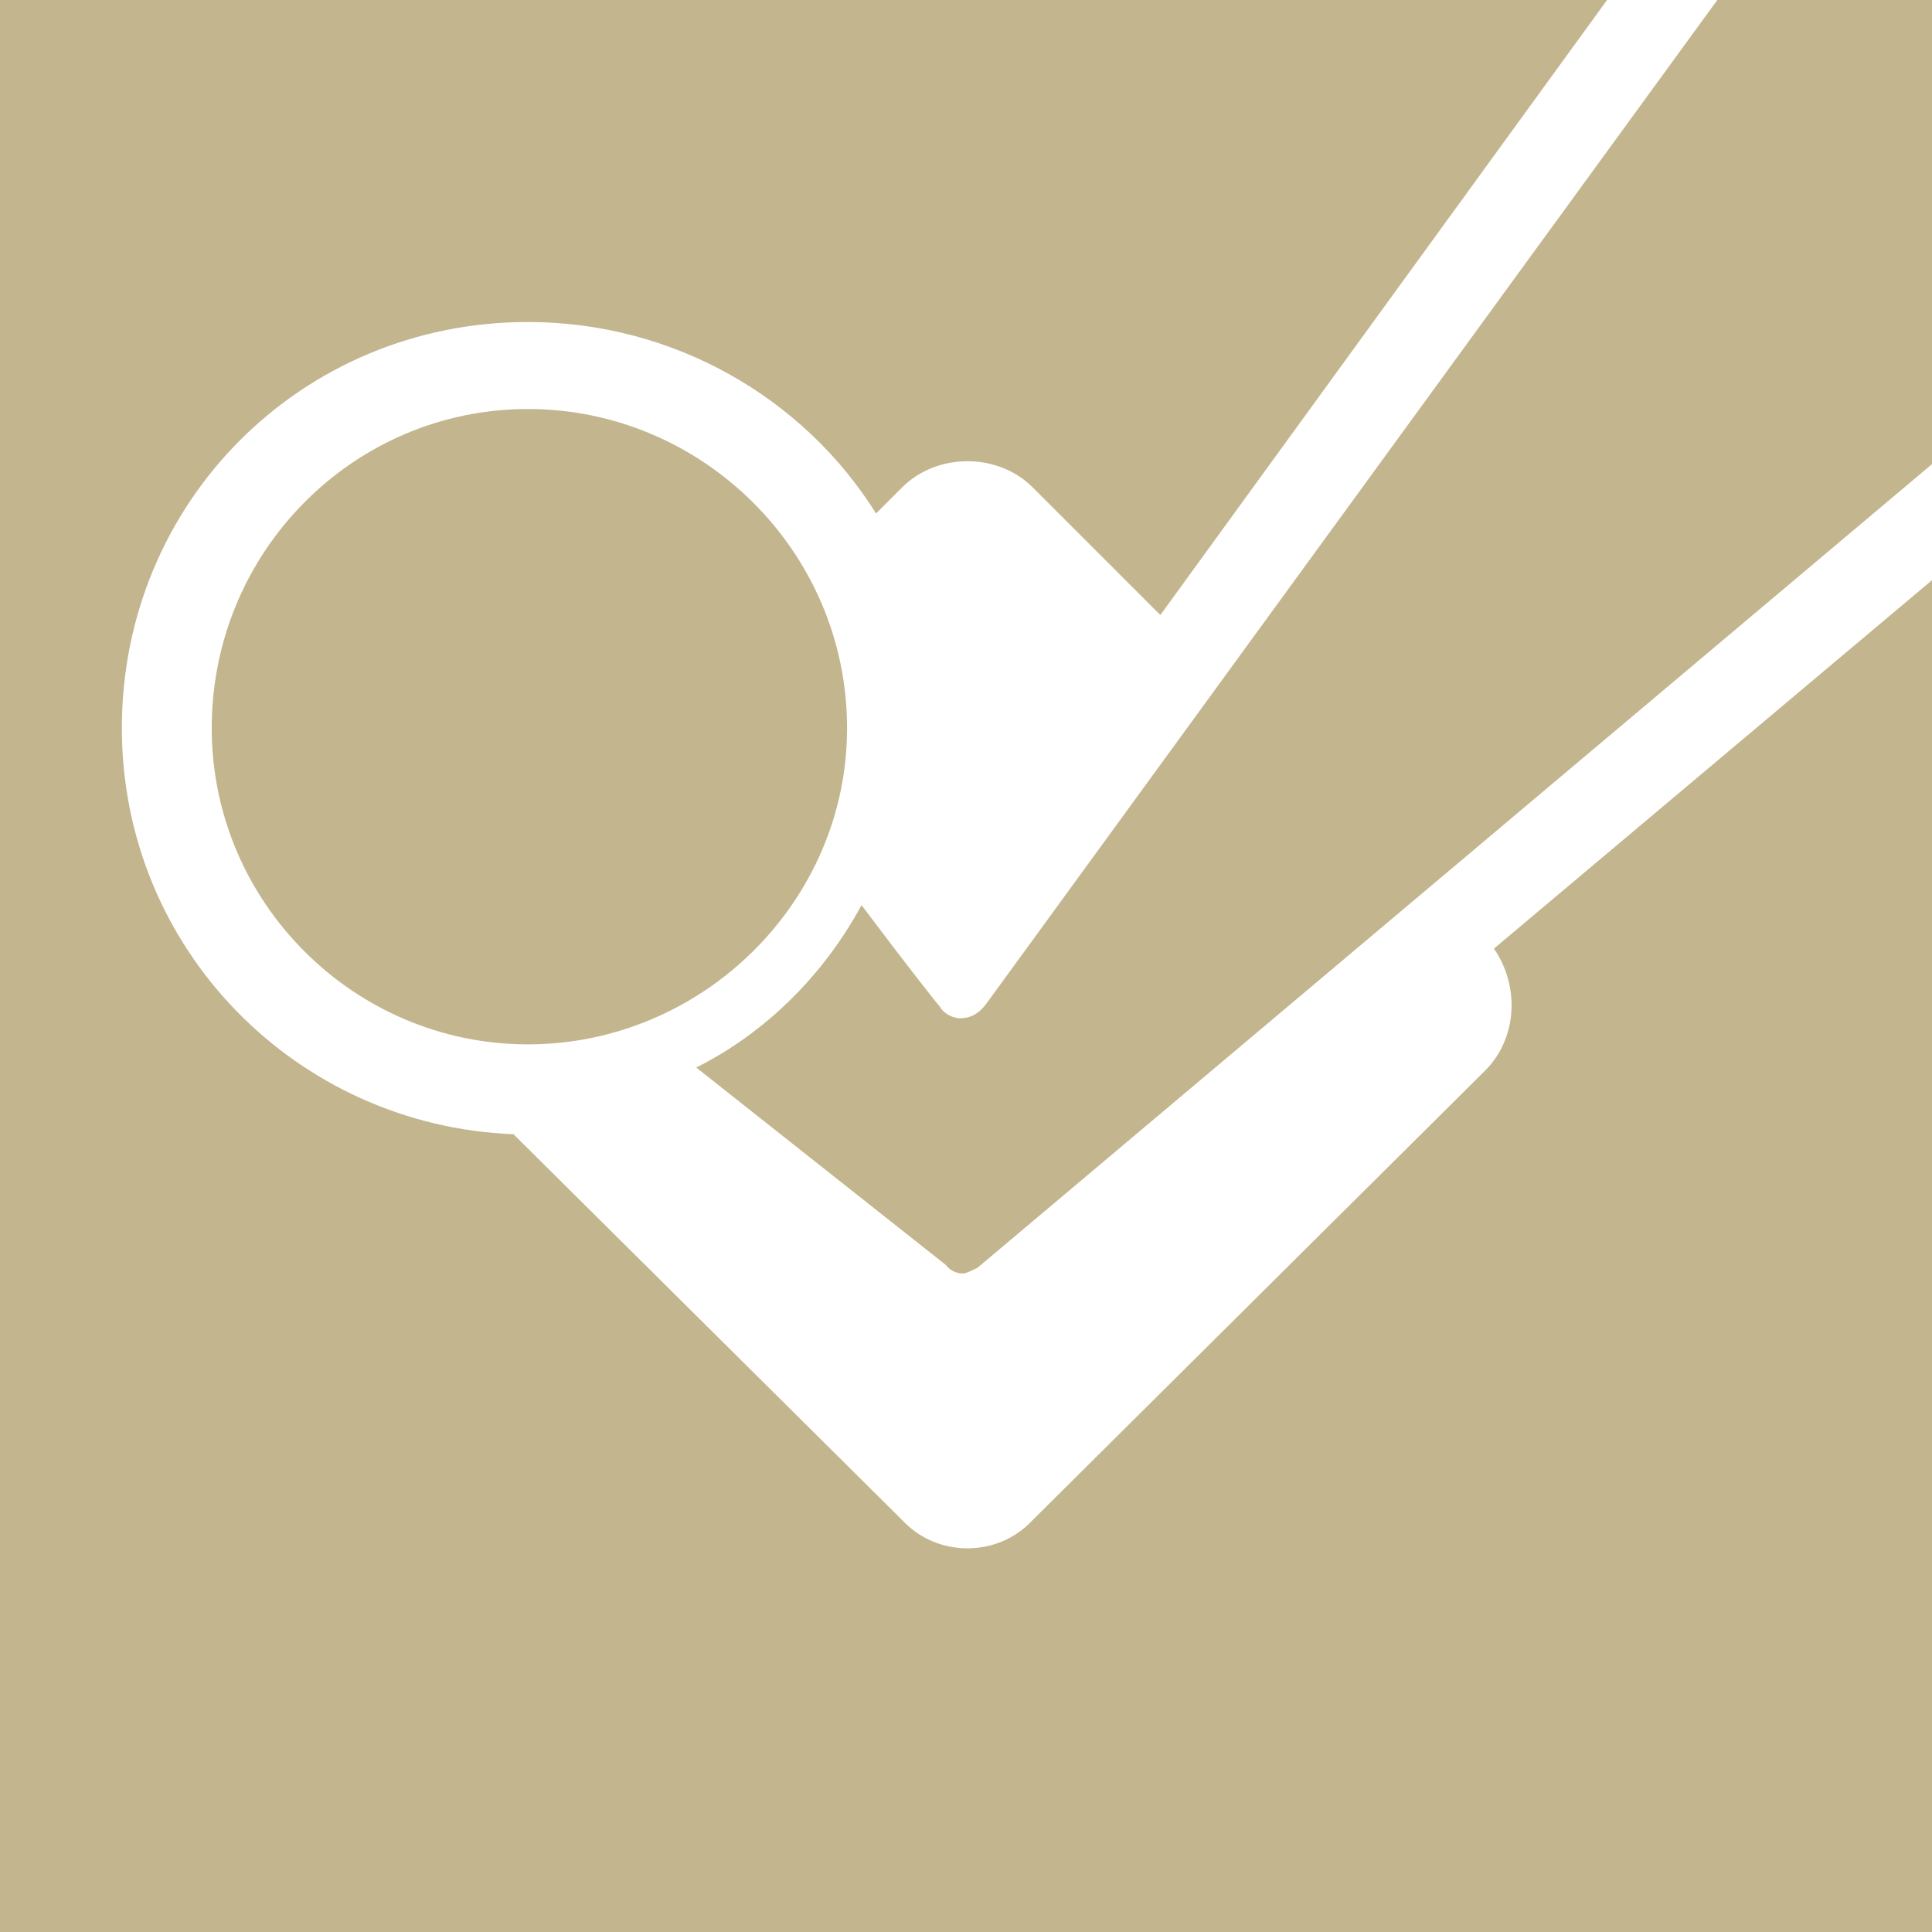 <?xml version="1.0" encoding="UTF-8"?> <svg xmlns="http://www.w3.org/2000/svg" width="27" height="27" viewBox="0 0 27 27" fill="none"><path d="M14.432 21.243L20.757 14.96C21.203 14.514 21.243 13.784 20.878 13.257L27 8.108V27H0V0H22.459L16.216 8.595L14.432 6.811C13.946 6.324 13.095 6.324 12.608 6.811L12.243 7.176C11.23 5.554 9.405 4.5 7.378 4.5C4.216 4.5 1.703 7.014 1.703 10.176C1.703 13.257 4.135 15.73 7.176 15.851L12.608 21.243C13.095 21.77 13.946 21.77 14.432 21.243ZM13.216 17.676L9.73 14.919C10.703 14.432 11.514 13.622 12.04 12.649C12.649 13.46 13.095 14.027 13.135 14.068C13.176 14.149 13.297 14.23 13.419 14.23C13.54 14.23 13.662 14.189 13.784 14.027L24 0H27V6.486L13.662 17.716C13.581 17.757 13.5 17.797 13.46 17.797C13.297 17.797 13.216 17.676 13.216 17.676ZM7.378 5.716C9.811 5.716 11.838 7.703 11.838 10.176C11.838 12.608 9.811 14.595 7.378 14.595C4.946 14.595 2.959 12.608 2.959 10.176C2.959 7.703 4.946 5.716 7.378 5.716Z" fill="#C3B58D"></path></svg> 